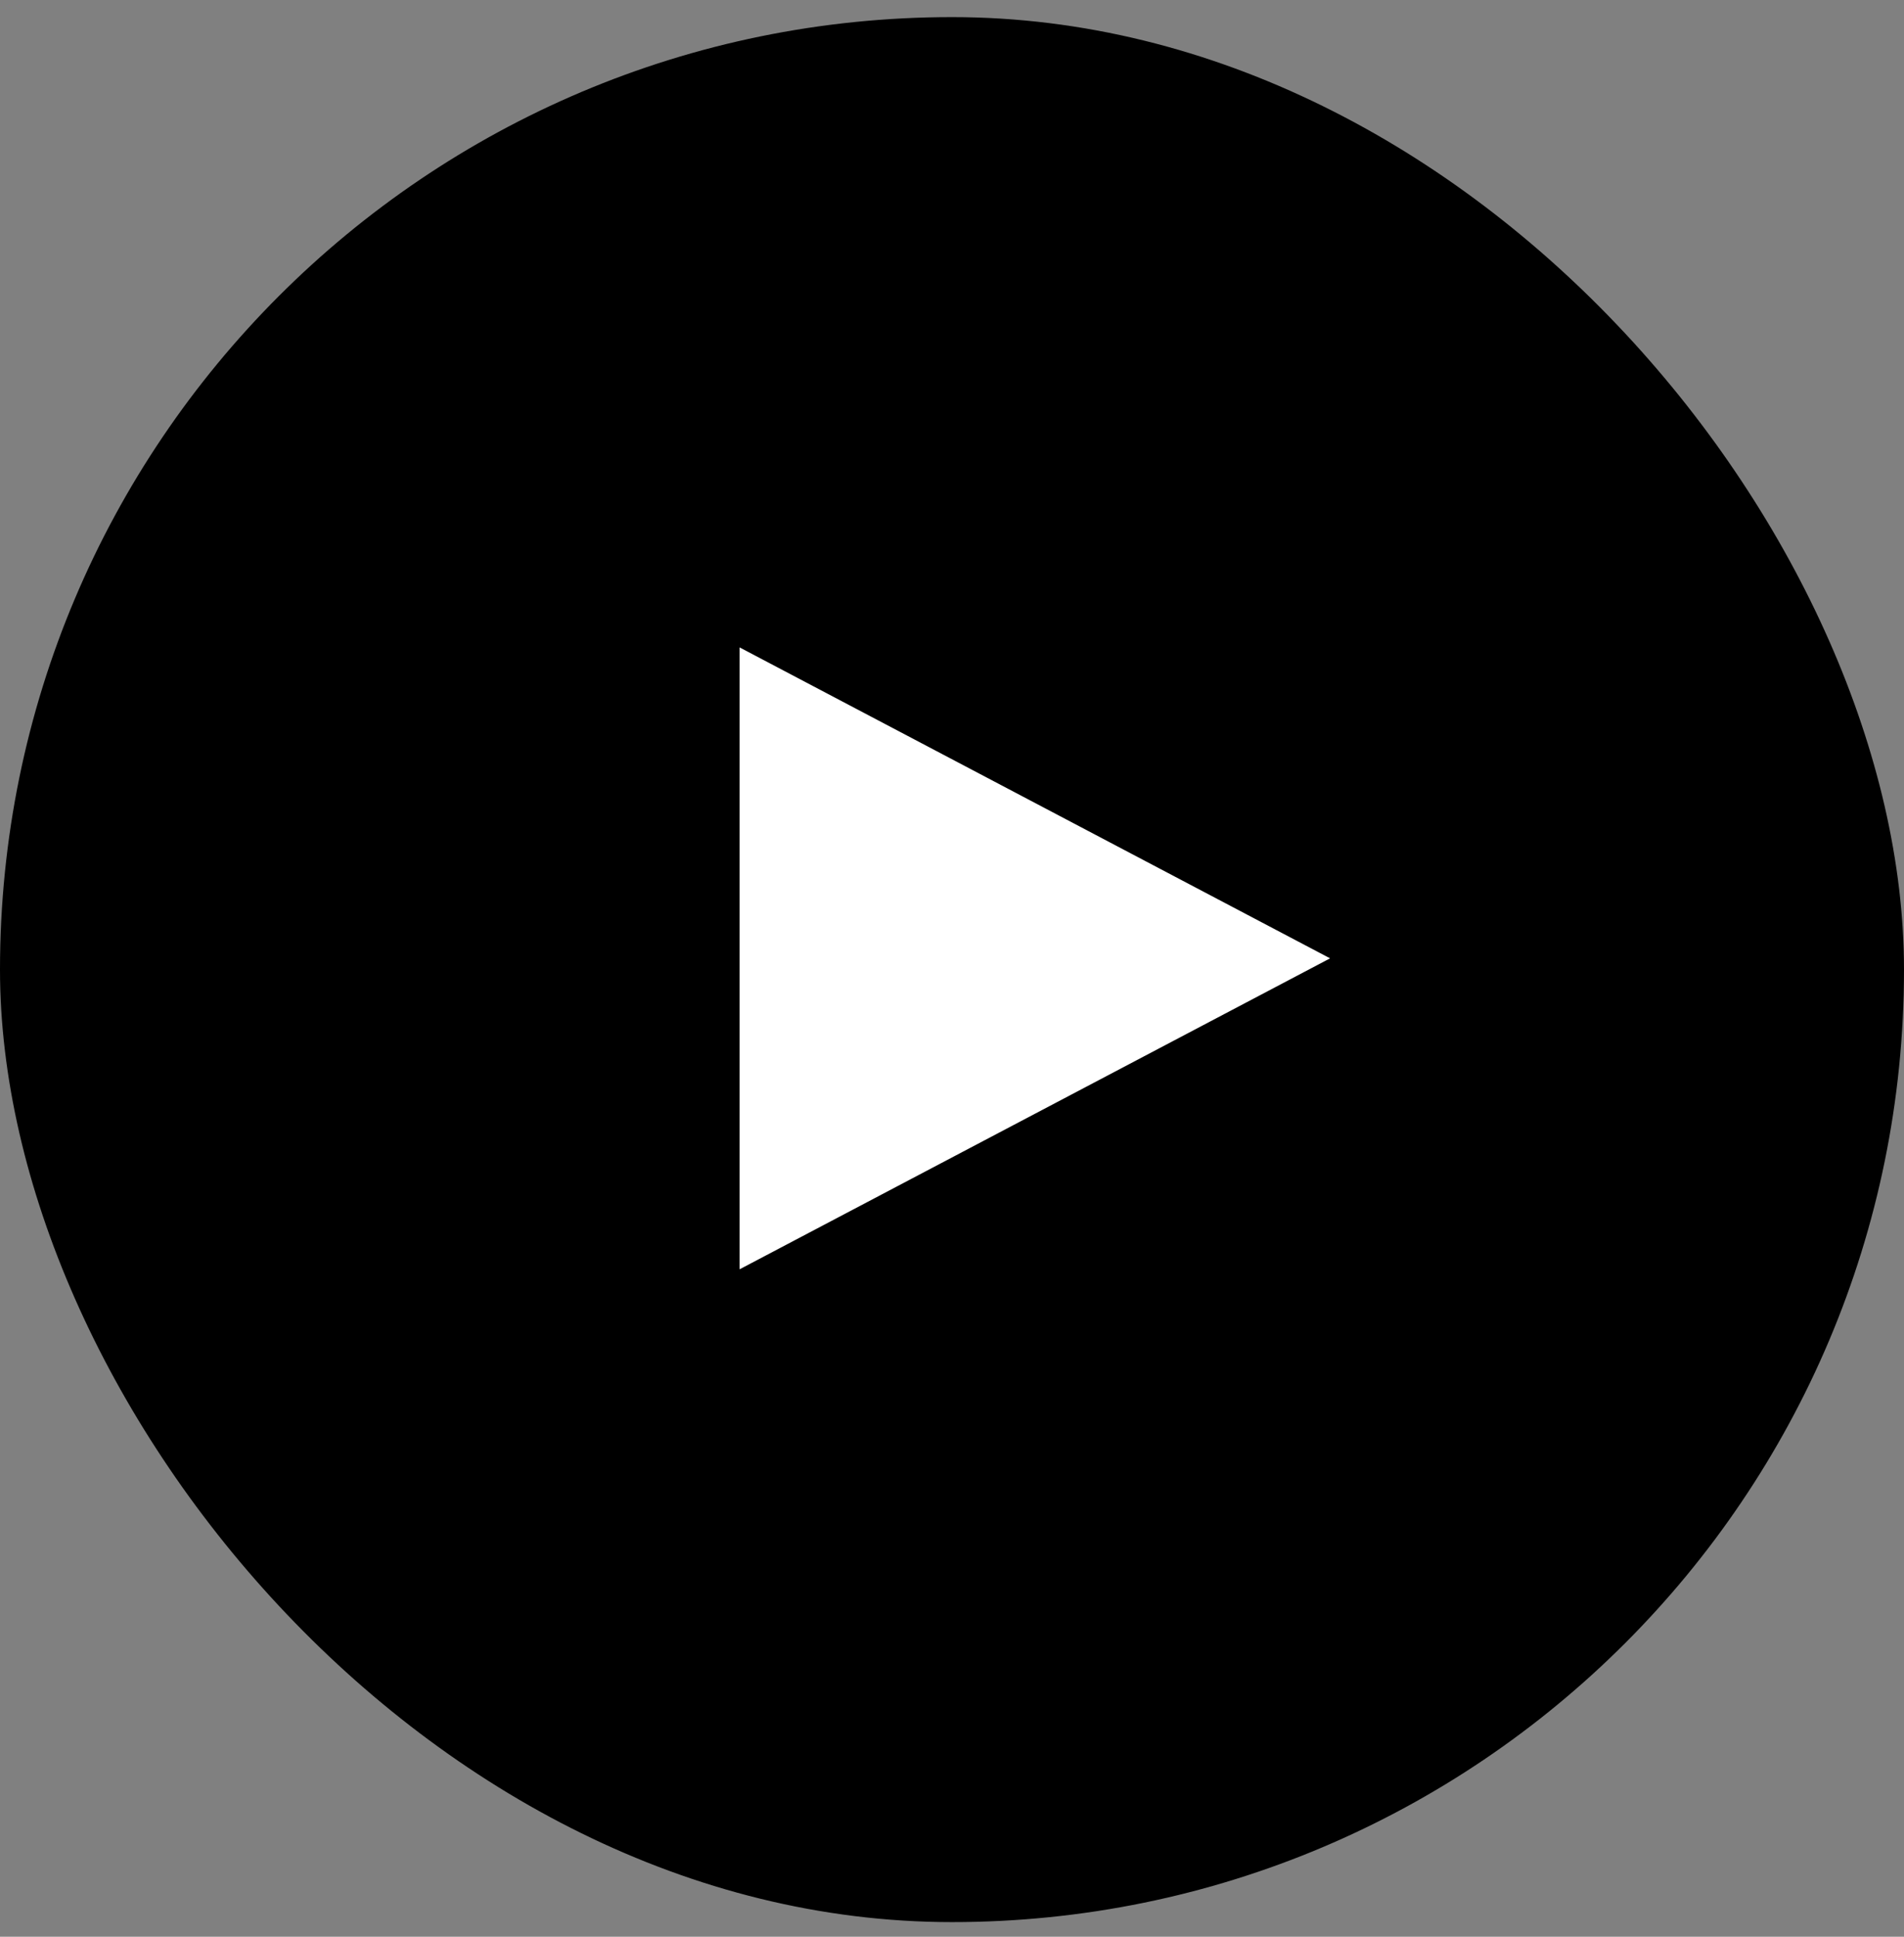 <svg width="60" height="61" viewBox="0 0 60 61" fill="none" xmlns="http://www.w3.org/2000/svg">
<rect x="0" y="0" width="60" height="61" fill="#808080" stroke="none"/>
<rect y="0.539" width="60" height="60" rx="30" fill="black"/>
<path d="M23.307 20.391L41.914 30.184L23.307 39.978V20.391Z" fill="white"/>
</svg>
